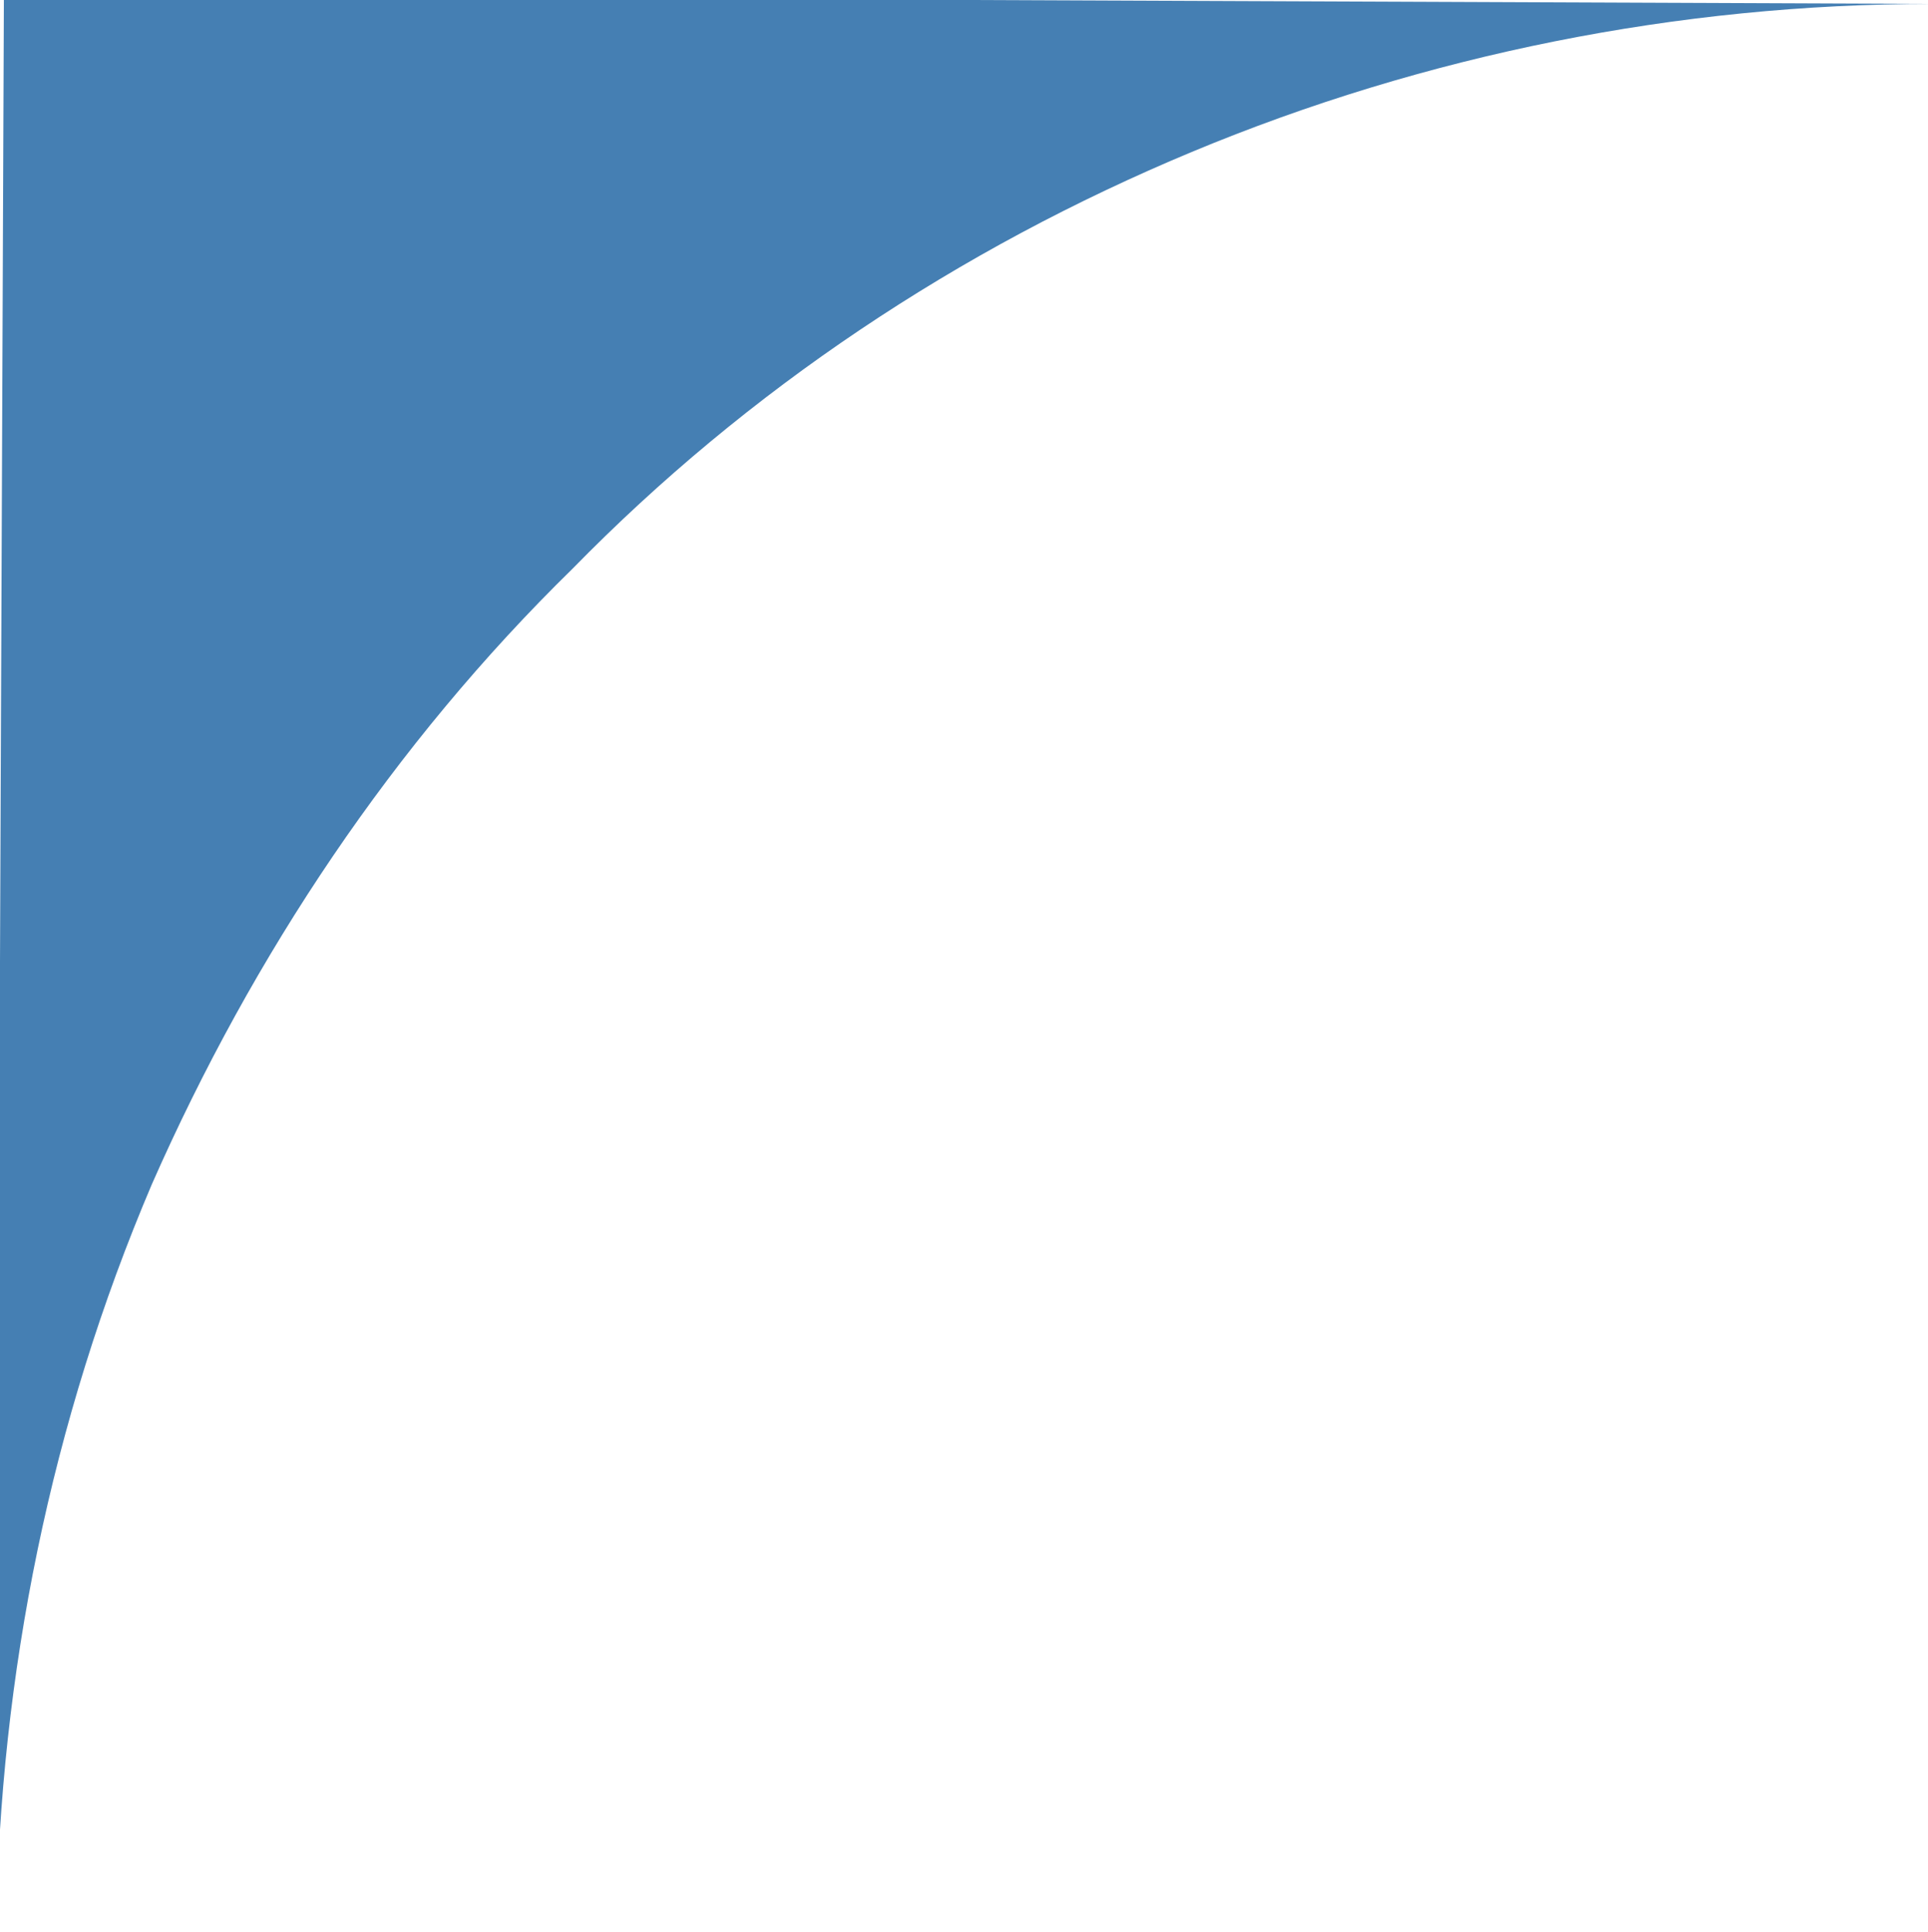 <svg xmlns="http://www.w3.org/2000/svg" id="Ebene_1" viewBox="0 0 49.5 49.6"><defs><style>      .st0 {        fill: #457fb3;      }    </style></defs><path id="Differenzmenge_2" class="st0" d="M49.6.1c-6.5,0-13,1.3-19,3.8-6,2.5-11.4,6.1-15.9,10.7-4.6,4.5-8.2,9.9-10.8,15.8C1.3,36.5,0,43-.1,49.5L.1-.1,49.6.1h0Z"></path></svg>